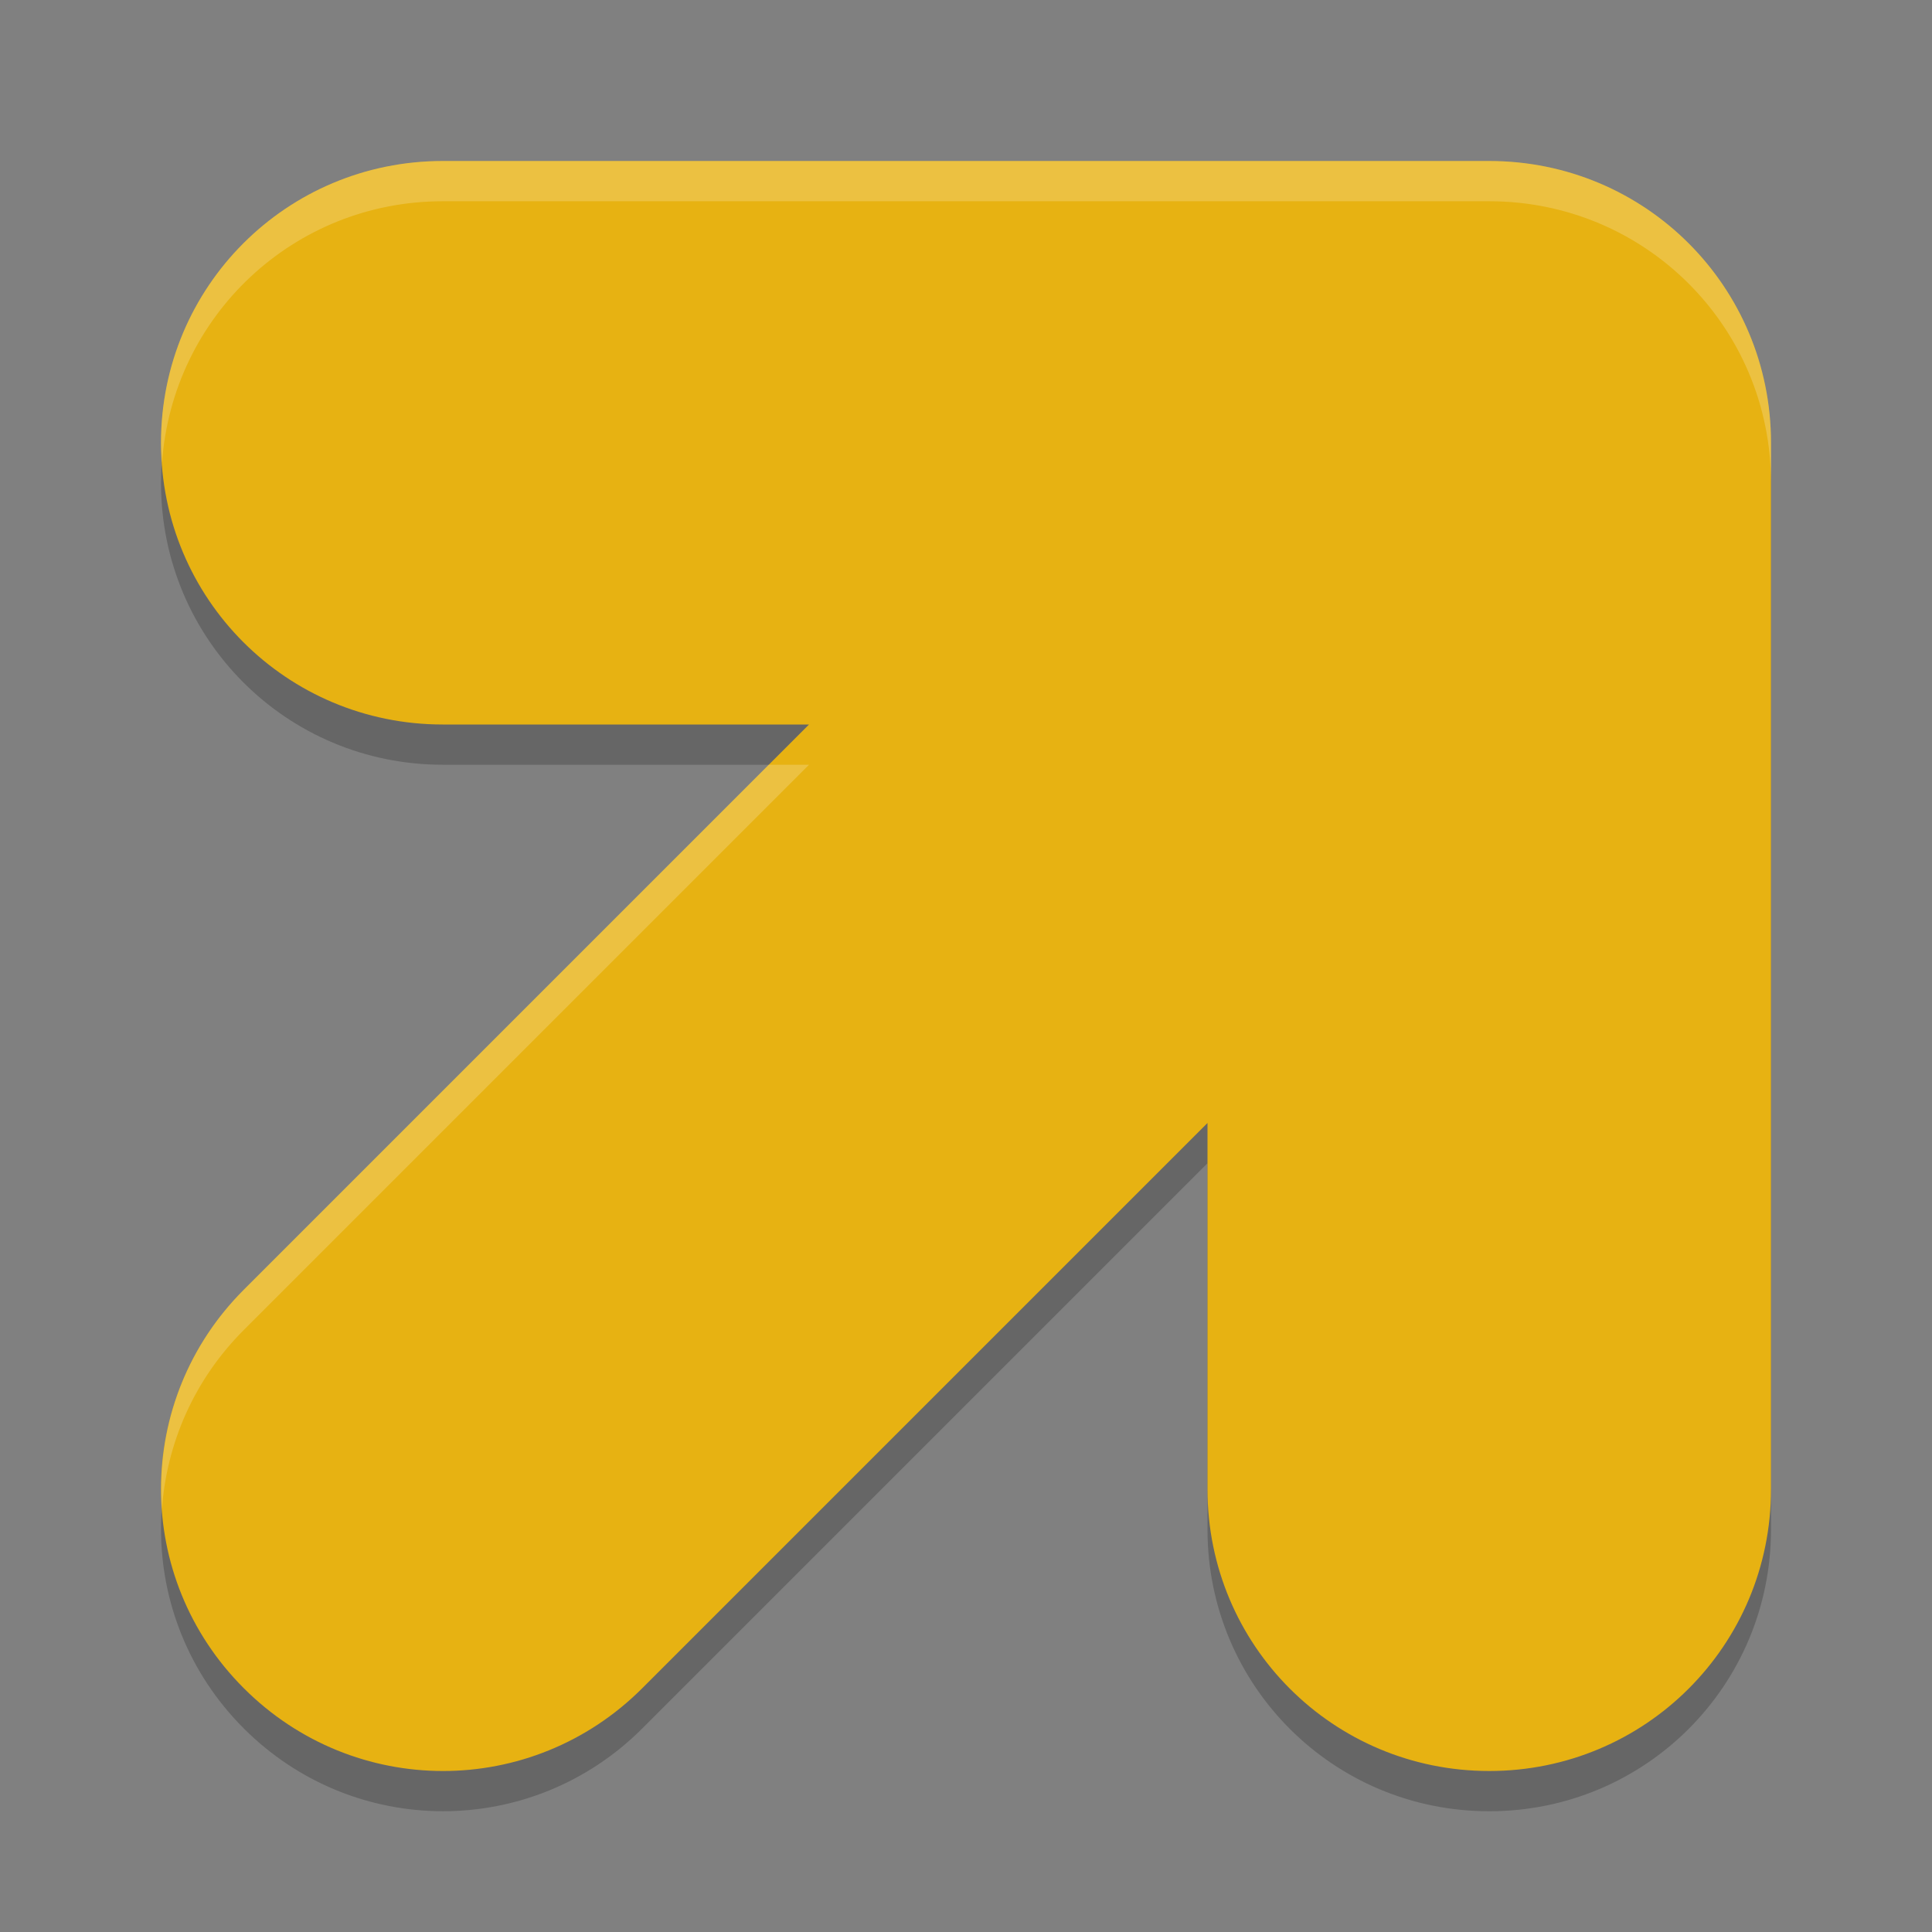 <svg xmlns="http://www.w3.org/2000/svg" width="48" height="48" version="1.1" viewBox="0 0 36 36">
 <rect x="0" y="0" width="36" height="36" fill="#808080" stroke="none"/>
 <g style="opacity:0.2" transform="translate(33.968,0.457)">
  <path transform="matrix(0.75,0,0,0.75,-33.968,0.293)" d="m 11,4 c -3.878,0 -7,3.122 -7,7 0,3.878 3.122,7 7,7 h 9.1 L 6.057,32.043 c -2.742,2.742 -2.742,7.158 0,9.9 2.742,2.742 7.158,2.742 9.9,0 L 30,27.9 V 37 c 0,3.878 3.122,7 7,7 3.878,0 7,-3.122 7,-7 V 11 C 44,7.122 40.878,4 37,4 Z"/>
 </g>
 <g style="fill:#e7b212" transform="translate(33.968,-0.293)">
  <path style="fill:#e7b212" transform="matrix(0.75,0,0,0.75,-33.968,0.293)" d="M 11 4 C 7.122 4 4 7.122 4 11 C 4 14.878 7.122 18 11 18 L 20.1 18 L 6.057 32.043 C 3.314 34.785 3.314 39.201 6.057 41.943 C 8.799 44.686 13.215 44.686 15.957 41.943 L 30 27.9 L 30 37 C 30 40.878 33.122 44 37 44 C 40.878 44 44 40.878 44 37 L 44 11 C 44 7.122 40.878 4 37 4 L 11 4 z"/>
 </g>
 <g style="fill:#ffffff" transform="translate(33.968,-0.293)">
  <path style="opacity:0.2;fill:#ffffff" transform="matrix(0.75,0,0,0.75,-33.968,0.293)" d="M 11 4 C 7.122 4 4 7.122 4 11 C 4 11.169 4.014 11.334 4.025 11.5 C 4.281 7.858 7.291 5 11 5 L 37 5 C 40.878 5 44 8.122 44 12 L 44 11 C 44 7.122 40.878 4 37 4 L 11 4 z M 19.1 19 L 6.057 32.043 C 4.558 33.542 3.884 35.54 4.023 37.492 C 4.139 35.873 4.813 34.286 6.057 33.043 L 20.1 19 L 19.1 19 z"/>
 </g>
</svg>
